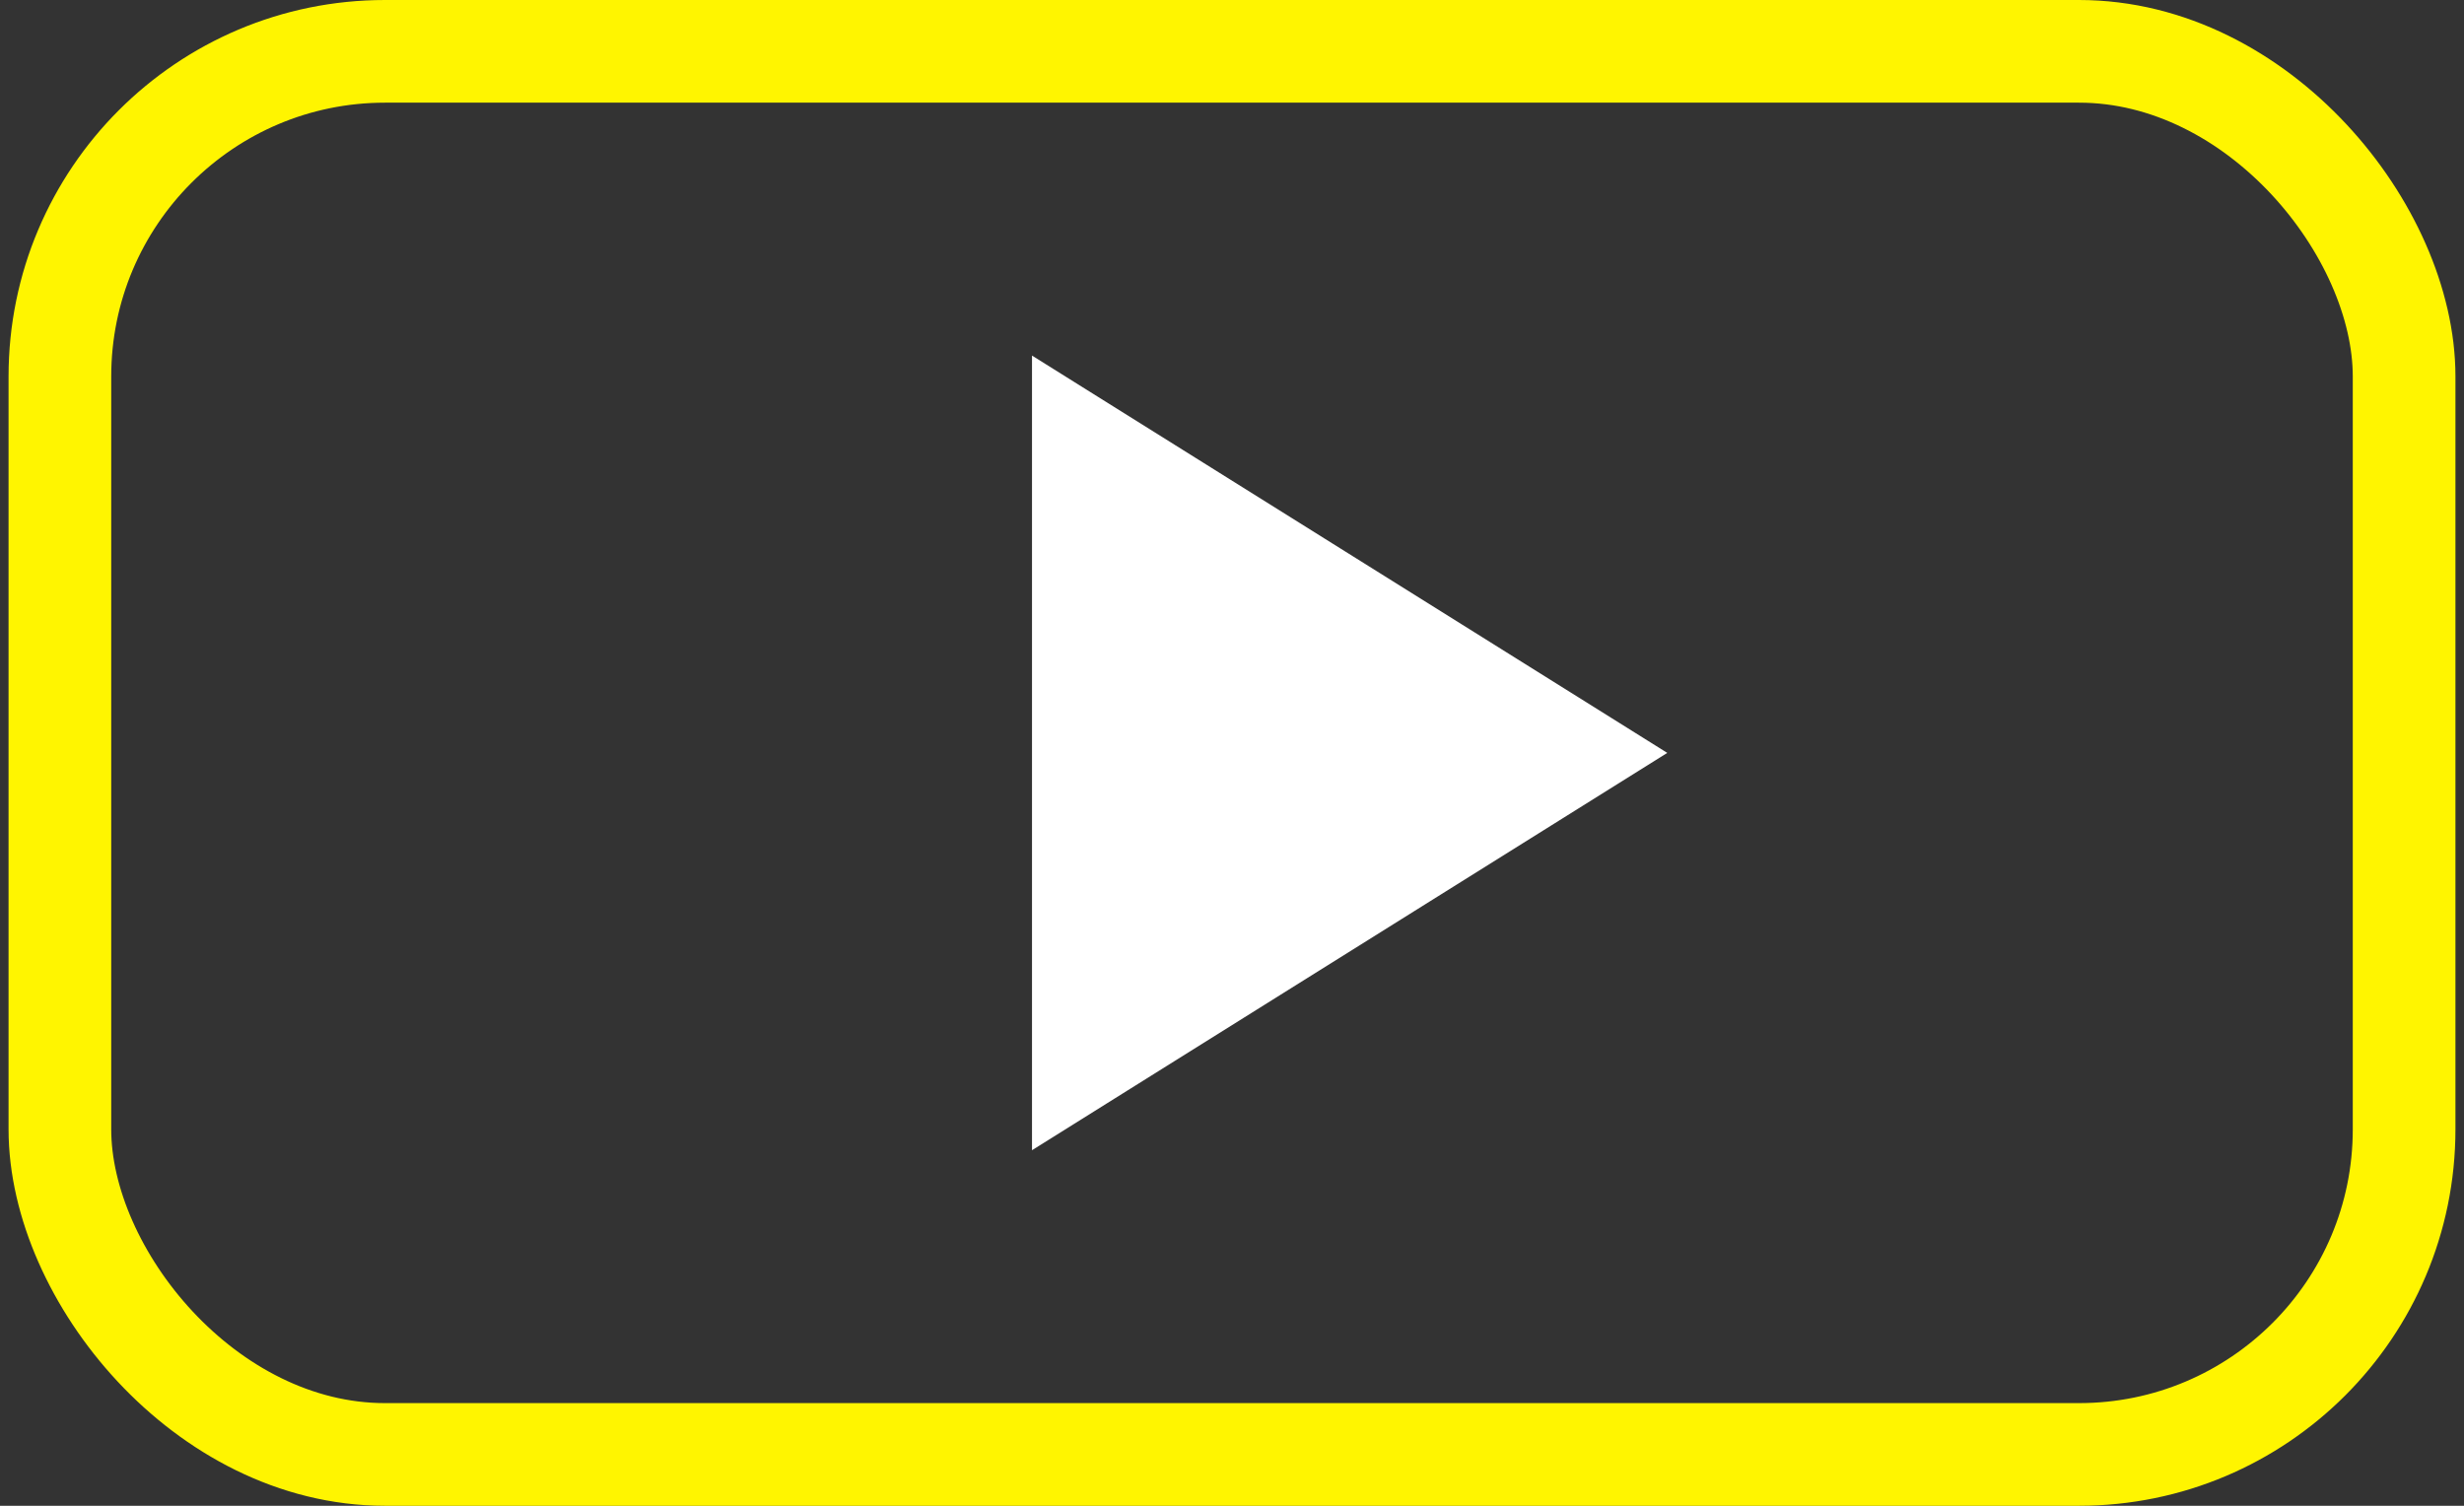 <?xml version="1.0" encoding="UTF-8"?> <svg xmlns="http://www.w3.org/2000/svg" width="72" height="44" viewBox="0 0 72 44" fill="none"><rect x="0" y="0" width="72" height="44" fill="#333333" stroke="none"/><rect x="1.75" y="1.5" width="68.5" height="41" rx="9.5" stroke="#FFF500" stroke-width="3"></rect><path d="M48.719 22L30.156 33.61L30.156 10.39L48.719 22Z" fill="white"></path></svg> 